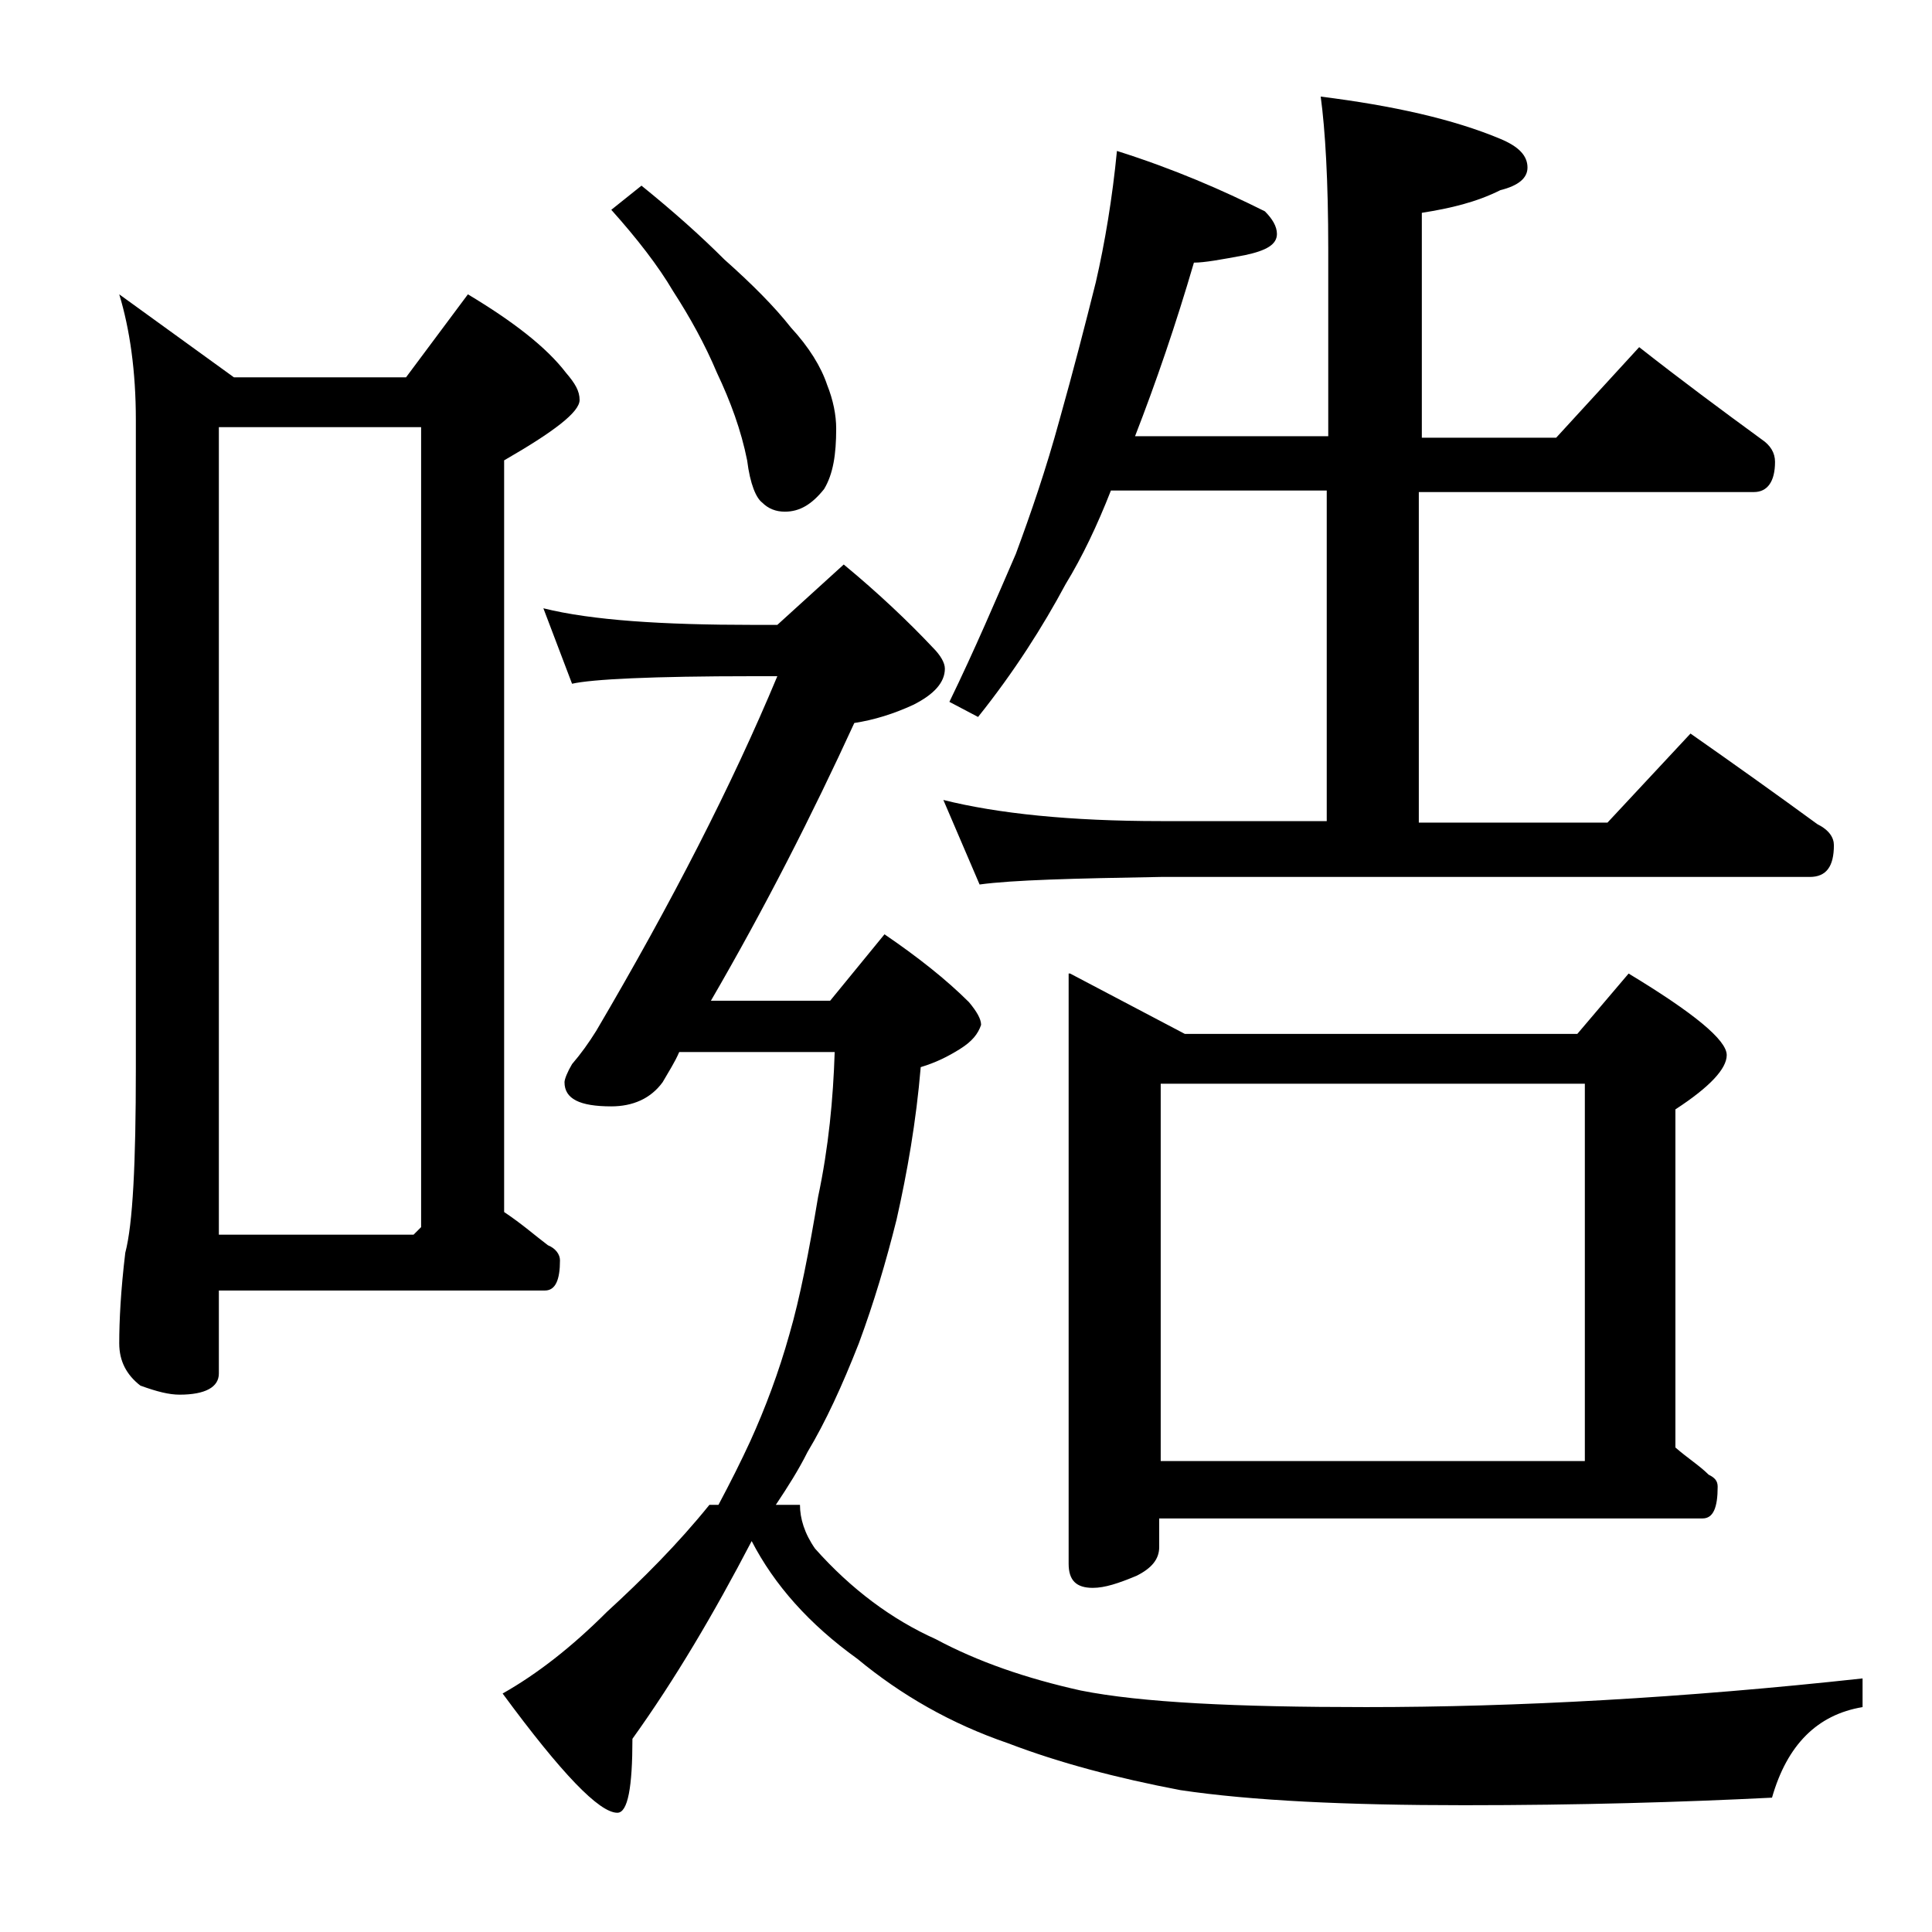 <?xml version="1.0" encoding="utf-8"?>
<!-- Generator: Adobe Illustrator 18.0.0, SVG Export Plug-In . SVG Version: 6.00 Build 0)  -->
<!DOCTYPE svg PUBLIC "-//W3C//DTD SVG 1.1//EN" "http://www.w3.org/Graphics/SVG/1.1/DTD/svg11.dtd">
<svg version="1.1" id="Layer_1" xmlns="http://www.w3.org/2000/svg" xmlns:xlink="http://www.w3.org/1999/xlink" x="0px" y="0px"
	 viewBox="0 0 128 128" enable-background="new 0 0 128 128" xml:space="preserve">
<path d="M7.9,19.5l7.6,5.5h11.4l4.1-5.5c3,1.8,5.2,3.5,6.5,5.2c0.6,0.7,0.9,1.2,0.9,1.8c0,0.8-1.7,2.1-5,4v49.8
	c1.2,0.8,2.1,1.6,2.9,2.2c0.5,0.2,0.8,0.6,0.8,1c0,1.3-0.3,2-1,2H14.5V91c0,0.9-0.9,1.4-2.6,1.4c-0.7,0-1.5-0.2-2.6-0.6
	c-0.9-0.7-1.4-1.6-1.4-2.8c0-1.5,0.1-3.5,0.4-6C8.8,81.1,9,77.1,9,70.8v-43C9,24.6,8.6,21.8,7.9,19.5z M14.5,81.8h12.9l0.5-0.5v-53
	H14.5V81.8z M36,40.3c3.2,0.8,7.9,1.1,13.9,1.1h1.6l4.4-4c2.3,1.9,4.3,3.8,5.9,5.5c0.5,0.5,0.8,1,0.8,1.4c0,0.9-0.7,1.7-2.1,2.4
	c-1.3,0.6-2.6,1-3.9,1.2c-2.8,6.1-5.9,12.2-9.5,18.4h7.9l3.6-4.4c2.2,1.5,4.1,3,5.6,4.5c0.5,0.6,0.8,1.1,0.8,1.5
	c-0.2,0.6-0.6,1.1-1.4,1.6s-1.6,0.9-2.6,1.2c-0.3,3.6-0.9,7-1.6,10.1c-0.7,2.8-1.5,5.5-2.5,8.2c-1.1,2.8-2.2,5.2-3.4,7.2
	c-0.6,1.2-1.3,2.3-2.1,3.5H53c0,0.9,0.3,1.9,1,2.9c2.4,2.7,5.1,4.7,8,6c2.8,1.5,6,2.6,9.6,3.4c4,0.8,10.3,1.1,18.9,1.1
	c10,0,21-0.6,32.9-1.9v1.9c-3,0.5-5,2.5-6,6c-6,0.3-12.8,0.5-20.4,0.5c-7.8,0-14.1-0.3-18.8-1c-4.2-0.8-8-1.8-11.4-3.1
	c-3.8-1.3-7.1-3.2-10-5.6c-3.2-2.3-5.5-4.9-7-7.8c-2.5,4.8-5.1,9.2-7.9,13.1c0,3.2-0.3,4.9-1,4.9c-1.2,0-3.7-2.6-7.6-7.9
	c2.3-1.3,4.6-3.1,6.9-5.4c2.4-2.2,4.7-4.5,6.8-7.1h0.6c0.8-1.5,1.5-2.9,2.1-4.2c1-2.2,1.9-4.6,2.6-7.1c0.7-2.4,1.3-5.5,1.9-9.1
	c0.7-3.3,1-6.5,1.1-9.6H45c-0.3,0.7-0.7,1.3-1.1,2c-0.8,1.1-2,1.6-3.4,1.6c-2.1,0-3.1-0.5-3.1-1.6c0-0.2,0.2-0.7,0.5-1.2
	c0.6-0.7,1.1-1.4,1.6-2.2c5-8.5,9-16.3,12-23.5h-1.6c-6.7,0-10.7,0.2-12,0.5L36,40.3z M42.5,12.3c2.1,1.7,3.9,3.3,5.5,4.9
	c1.8,1.6,3.3,3.1,4.4,4.5c1.2,1.3,2,2.6,2.4,3.8c0.4,1,0.6,2,0.6,2.9c0,1.7-0.2,3-0.8,4c-0.8,1-1.6,1.5-2.6,1.5
	c-0.6,0-1.1-0.2-1.5-0.6c-0.4-0.3-0.8-1.2-1-2.8c-0.4-2-1.1-3.9-2-5.8c-0.8-1.9-1.8-3.7-2.9-5.4c-1-1.7-2.4-3.5-4.1-5.4L42.5,12.3z
	 M74,10c3.8,1.2,7,2.6,9.8,4c0.5,0.5,0.8,1,0.8,1.5c0,0.7-0.7,1.1-2.1,1.4c-1.6,0.3-2.7,0.5-3.4,0.5c-1.2,4.1-2.5,7.9-3.9,11.5h12.8
	V16.5c0-4.5-0.2-7.9-0.5-10.1c4.8,0.6,8.8,1.5,11.9,2.8c1.2,0.5,1.8,1.1,1.8,1.9c0,0.7-0.6,1.2-1.8,1.5c-1.6,0.8-3.3,1.2-5.2,1.5
	v14.9h8.9l5.5-6c2.8,2.2,5.5,4.2,8.1,6.1c0.6,0.4,0.9,0.9,0.9,1.5c0,1.3-0.5,2-1.4,2H94v21.9h12.5l5.5-5.9c3,2.1,5.8,4.1,8.4,6
	c0.8,0.4,1.1,0.9,1.1,1.4c0,1.4-0.5,2.1-1.6,2.1h-43c-5.8,0.1-9.8,0.2-12,0.5L62.5,53c3.6,0.9,8.4,1.4,14.4,1.4h11V32.5H73.6
	c-0.9,2.3-1.9,4.4-3,6.2c-1.5,2.8-3.4,5.8-5.8,8.8l-1.9-1c1.7-3.5,3.1-6.8,4.4-9.8c1-2.7,2-5.6,2.9-8.9c0.9-3.2,1.7-6.3,2.4-9.1
	C73.2,16.1,73.7,13.1,74,10z M70.9,64.5l7.6,4h26l3.4-4c4.3,2.6,6.5,4.4,6.5,5.4c0,0.9-1.1,2.1-3.4,3.6v22.4
	c0.8,0.7,1.6,1.2,2.2,1.8c0.4,0.2,0.6,0.4,0.6,0.8c0,1.4-0.3,2.1-1,2.1h-36v1.9c0,0.8-0.5,1.4-1.5,1.9c-1.2,0.5-2.1,0.8-2.9,0.8
	c-1.1,0-1.6-0.5-1.6-1.6V64.5z M76.9,96.8H105v-25H76.9V96.8z"/>
</svg>

